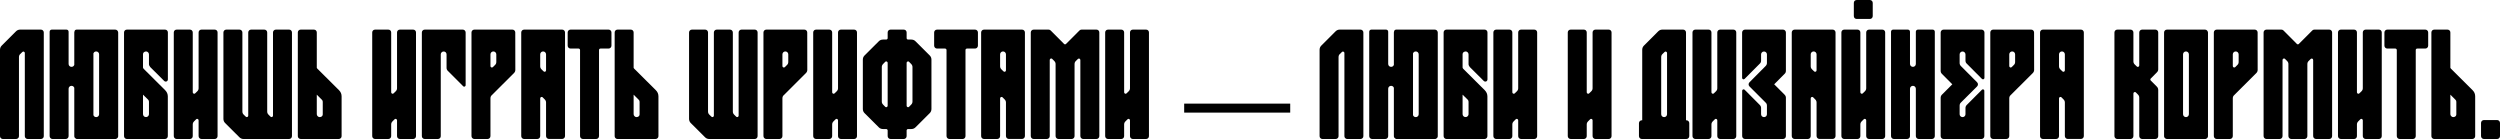 <svg width="1240" height="69" viewBox="0 0 1240 69" fill="none" xmlns="http://www.w3.org/2000/svg">
<path d="M7.955 68.946H1.452C1.033 68.946 0.698 68.807 0.419 68.528C0.14 68.276 0 67.941 0 67.523V24.703C0 23.894 0.279 23.196 0.837 22.638L7.955 15.52C8.514 14.962 9.211 14.682 10.021 14.682H20.265C20.684 14.682 21.019 14.822 21.298 15.101C21.577 15.38 21.717 15.715 21.717 16.134V67.523C21.717 67.941 21.577 68.276 21.298 68.528C21.019 68.807 20.684 68.946 20.265 68.946H13.761C13.343 68.946 13.008 68.807 12.729 68.528C12.449 68.276 12.31 67.941 12.31 67.523V26.294C12.31 25.987 12.17 25.764 11.863 25.625C11.584 25.485 11.333 25.541 11.082 25.792L10.049 26.797C9.63 27.16 9.407 27.69 9.407 28.332V67.523C9.407 67.941 9.267 68.276 8.988 68.528C8.709 68.807 8.374 68.946 7.955 68.946Z" fill="black"/>
<path d="M49.156 56.636V26.964C49.156 26.546 49.016 26.211 48.737 25.932C48.458 25.652 48.123 25.513 47.704 25.513C47.285 25.513 46.95 25.652 46.671 25.932C46.532 26.071 46.42 26.267 46.336 26.462V57.139C46.42 57.334 46.532 57.53 46.671 57.669C46.95 57.948 47.285 58.088 47.704 58.088C48.123 58.088 48.458 57.948 48.737 57.669C49.016 57.39 49.156 57.055 49.156 56.636ZM57.111 14.682C57.53 14.682 57.865 14.822 58.144 15.073C58.423 15.352 58.59 15.687 58.618 16.106V67.495C58.618 67.606 58.618 67.69 58.59 67.774C58.562 67.969 58.479 68.165 58.367 68.304L58.283 68.388L58.2 68.5C58.06 68.639 57.92 68.751 57.725 68.835C57.586 68.918 57.39 68.946 57.139 68.946H38.325C38.074 68.946 37.879 68.918 37.739 68.835C37.599 68.751 37.432 68.639 37.292 68.5L37.097 68.304C36.985 68.165 36.902 67.969 36.874 67.774C36.846 67.69 36.846 67.606 36.846 67.495V43.517C36.762 43.322 36.65 43.126 36.511 42.987C36.232 42.708 35.897 42.568 35.478 42.568C35.059 42.568 34.724 42.708 34.445 42.987C34.166 43.266 34.026 43.601 34.026 44.02V67.495C34.026 67.913 33.887 68.248 33.608 68.528C33.329 68.807 32.994 68.946 32.575 68.946H26.071C25.652 68.946 25.317 68.807 25.038 68.528C24.759 68.248 24.62 67.913 24.62 67.495V15.743C24.62 15.436 24.731 15.185 24.927 14.989C25.122 14.794 25.401 14.682 25.708 14.682H32.938C33.245 14.682 33.524 14.794 33.719 14.989C33.915 15.185 34.026 15.436 34.026 15.743V31.71C34.026 32.128 34.166 32.463 34.445 32.742C34.724 33.022 35.059 33.161 35.478 33.161C35.897 33.161 36.232 33.022 36.511 32.742C36.65 32.603 36.762 32.407 36.846 32.212V16.106C36.846 15.911 36.874 15.715 36.957 15.548C36.985 15.352 37.069 15.157 37.237 14.989C37.432 14.794 37.711 14.682 38.018 14.682H57.111Z" fill="black"/>
<path d="M73.468 49.435L70.928 46.95V56.581C70.928 56.999 71.068 57.334 71.347 57.641C71.626 57.92 71.961 58.06 72.38 58.06C72.631 58.06 72.854 58.004 73.049 57.92C73.301 57.809 73.496 57.613 73.664 57.362C73.803 57.111 73.887 56.86 73.887 56.608V50.468C73.887 50.049 73.747 49.714 73.468 49.435ZM81.424 40.14L74.501 33.245C74.082 32.742 73.859 32.212 73.887 31.682V27.02C73.887 26.602 73.747 26.267 73.468 25.959C73.161 25.652 72.826 25.513 72.407 25.513H72.352C72.184 25.513 71.989 25.569 71.766 25.68C71.207 25.932 70.928 26.35 70.928 26.964V33.524C71.012 33.803 71.151 34.026 71.291 34.166L81.954 44.773C82.819 45.666 83.238 46.699 83.238 47.844V67.495C83.238 67.913 83.098 68.248 82.819 68.528C82.54 68.807 82.205 68.946 81.787 68.946H62.973C62.554 68.946 62.219 68.807 61.94 68.528C61.661 68.248 61.521 67.913 61.521 67.495V16.106C61.521 15.687 61.661 15.352 61.94 15.073C62.219 14.822 62.554 14.682 62.973 14.682H81.814C82.233 14.682 82.568 14.822 82.847 15.073C83.126 15.352 83.266 15.687 83.266 16.106V39.386C83.266 39.693 83.154 39.972 82.959 40.167C82.763 40.363 82.512 40.474 82.205 40.474C81.898 40.474 81.647 40.363 81.424 40.14Z" fill="black"/>
<path d="M106.462 14.682C106.881 14.682 107.216 14.822 107.495 15.073C107.774 15.352 107.913 15.687 107.913 16.106V67.495C107.913 67.913 107.774 68.248 107.495 68.528C107.216 68.807 106.881 68.946 106.462 68.946H99.958C99.539 68.946 99.204 68.807 98.925 68.528C98.646 68.248 98.507 67.913 98.507 67.495V59.679C98.507 59.372 98.367 59.149 98.06 59.009C97.753 58.87 97.502 58.925 97.278 59.177L96.274 60.181C95.827 60.628 95.604 61.13 95.604 61.717V67.495C95.604 67.913 95.464 68.248 95.185 68.528C94.906 68.807 94.571 68.946 94.152 68.946H87.648C87.23 68.946 86.895 68.807 86.615 68.528C86.336 68.248 86.197 67.913 86.197 67.495V16.106C86.197 15.687 86.336 15.352 86.615 15.073C86.895 14.822 87.23 14.682 87.648 14.682H94.152C94.571 14.682 94.906 14.822 95.185 15.073C95.464 15.352 95.604 15.687 95.604 16.106V45.778C95.604 46.085 95.743 46.308 96.05 46.448C96.357 46.588 96.609 46.532 96.832 46.281L97.865 45.276C98.283 44.857 98.507 44.355 98.507 43.768V16.106C98.507 15.687 98.646 15.352 98.925 15.073C99.204 14.822 99.539 14.682 99.958 14.682H106.462Z" fill="black"/>
<path d="M136.86 14.682H143.391C144.201 14.682 144.815 15.297 144.815 16.106V67.495C144.815 68.304 144.201 68.946 143.391 68.946H120.837C120.028 68.946 119.33 68.667 118.772 68.109L111.654 61.019C111.096 60.461 110.816 59.763 110.816 58.953V16.106C110.816 15.297 111.458 14.682 112.268 14.682H118.772C119.581 14.682 120.223 15.297 120.223 16.106V55.352C120.223 55.939 120.447 56.441 120.865 56.86L121.898 57.865C122.345 58.339 123.126 58.004 123.126 57.362V16.106C123.126 15.297 123.768 14.682 124.578 14.682H131.082C131.891 14.682 132.533 15.297 132.533 16.106V55.352C132.533 55.939 132.756 56.441 133.175 56.86L134.18 57.865C134.627 58.339 135.408 58.004 135.408 57.362V16.106C135.408 15.297 136.05 14.682 136.86 14.682Z" fill="black"/>
<path d="M160.084 56.664V50.495C160.084 50.077 159.944 49.742 159.665 49.491L157.125 46.95V56.608C157.125 57.027 157.264 57.362 157.572 57.641C157.851 57.948 158.186 58.088 158.604 58.088C158.8 58.088 158.995 58.032 159.246 57.948C159.805 57.697 160.084 57.278 160.084 56.664ZM157.488 34.138L168.151 44.745C169.016 45.611 169.435 46.615 169.435 47.816V67.523C169.435 67.941 169.295 68.276 169.016 68.528C168.737 68.807 168.402 68.946 167.983 68.946H149.17C148.751 68.946 148.416 68.807 148.137 68.528C147.858 68.276 147.718 67.941 147.718 67.523V16.106C147.718 15.687 147.858 15.352 148.137 15.073C148.416 14.822 148.751 14.682 149.17 14.682H155.673C156.092 14.682 156.427 14.822 156.706 15.073C156.985 15.352 157.125 15.687 157.125 16.106V33.608C157.209 33.803 157.32 33.999 157.488 34.138Z" fill="black"/>
<path d="M204.885 14.682C205.304 14.682 205.639 14.822 205.918 15.073C206.197 15.352 206.336 15.687 206.336 16.106V67.495C206.336 67.913 206.197 68.248 205.918 68.528C205.639 68.807 205.304 68.946 204.885 68.946H198.381C197.962 68.946 197.627 68.807 197.348 68.528C197.069 68.248 196.93 67.913 196.93 67.495V59.679C196.93 59.372 196.79 59.149 196.483 59.009C196.176 58.87 195.925 58.925 195.701 59.177L194.696 60.181C194.25 60.628 194.027 61.13 194.027 61.717V67.495C194.027 67.913 193.887 68.248 193.608 68.528C193.329 68.807 192.994 68.946 192.575 68.946H186.071C185.652 68.946 185.318 68.807 185.038 68.528C184.759 68.248 184.62 67.913 184.62 67.495V16.106C184.62 15.687 184.759 15.352 185.038 15.073C185.318 14.822 185.652 14.682 186.071 14.682H192.575C192.994 14.682 193.329 14.822 193.608 15.073C193.887 15.352 194.027 15.687 194.027 16.106V45.778C194.027 46.085 194.166 46.308 194.473 46.448C194.78 46.588 195.031 46.532 195.255 46.281L196.288 45.276C196.706 44.857 196.93 44.355 196.93 43.768V16.106C196.93 15.687 197.069 15.352 197.348 15.073C197.627 14.822 197.962 14.682 198.381 14.682H204.885Z" fill="black"/>
<path d="M229.728 42.763L222.163 35.199C221.717 34.752 221.493 34.25 221.493 33.692V26.992C221.493 26.574 221.354 26.239 221.103 25.959C220.823 25.68 220.489 25.541 220.07 25.541C219.651 25.541 219.316 25.68 219.037 25.959C218.758 26.239 218.618 26.574 218.618 26.992V67.523C218.618 67.941 218.479 68.276 218.2 68.528C217.92 68.807 217.586 68.946 217.167 68.946H210.691C210.272 68.946 209.937 68.807 209.658 68.528C209.379 68.276 209.239 67.941 209.239 67.523V16.134C209.239 15.715 209.379 15.38 209.658 15.101C209.937 14.822 210.272 14.682 210.691 14.682H229.505C229.923 14.682 230.258 14.822 230.537 15.101C230.816 15.38 230.956 15.715 230.956 16.134V42.261C230.956 42.568 230.816 42.791 230.509 42.931C230.202 43.071 229.951 43.015 229.728 42.763Z" fill="black"/>
<path d="M243.266 48.765V67.495C243.266 68.304 242.624 68.946 241.814 68.946H235.311C234.501 68.946 233.859 68.304 233.859 67.495V16.106C233.859 15.297 234.501 14.682 235.311 14.682H254.124C254.934 14.682 255.576 15.297 255.576 16.106L255.604 34.641C255.604 35.255 255.38 35.785 254.962 36.204L243.908 47.23C243.489 47.593 243.266 48.123 243.266 48.765ZM243.266 26.964V32.77C243.266 33.412 244.02 33.747 244.494 33.273L245.499 32.268C245.946 31.877 246.169 31.375 246.169 30.733V26.964C246.169 26.155 245.527 25.513 244.717 25.513C243.908 25.513 243.266 26.155 243.266 26.964Z" fill="black"/>
<path d="M259.986 14.682H278.8C279.609 14.682 280.251 15.297 280.251 16.106V67.467C280.251 68.276 279.609 68.918 278.8 68.918H272.296C271.486 68.918 270.844 68.276 270.844 67.467V50.83C270.844 50.244 270.621 49.742 270.174 49.295L269.17 48.29C268.723 47.816 267.941 48.151 267.941 48.793V67.495C267.941 68.304 267.299 68.946 266.49 68.946H259.986C259.177 68.946 258.535 68.304 258.535 67.495V16.106C258.535 15.297 259.177 14.682 259.986 14.682ZM268.583 34.389L269.616 35.394C270.063 35.869 270.844 35.534 270.844 34.892V26.964C270.844 26.155 270.202 25.513 269.393 25.513C268.583 25.513 267.941 26.155 267.941 26.964V32.882C267.941 33.468 268.165 33.971 268.583 34.389Z" fill="black"/>
<path d="M283.015 14.682H301.828C302.638 14.682 303.28 15.297 303.28 16.106V22.638C303.28 23.447 302.638 24.089 301.828 24.089H297.837C297.418 24.089 297.111 24.396 297.111 24.815V67.495C297.111 68.304 296.497 68.946 295.687 68.946H289.156C288.346 68.946 287.704 68.304 287.704 67.495V24.815C287.704 24.396 287.341 24.089 286.978 24.089H283.015C282.205 24.089 281.563 23.447 281.563 22.638V16.106C281.563 15.297 282.205 14.682 283.015 14.682Z" fill="black"/>
<path d="M317.237 56.664V50.495C317.237 50.077 317.097 49.742 316.818 49.491L314.278 46.95V56.608C314.278 57.027 314.417 57.362 314.724 57.641C315.003 57.948 315.338 58.088 315.757 58.088C315.953 58.088 316.148 58.032 316.399 57.948C316.957 57.697 317.237 57.278 317.237 56.664ZM314.641 34.138L325.304 44.745C326.169 45.611 326.588 46.615 326.588 47.816V67.523C326.588 67.941 326.448 68.276 326.169 68.528C325.89 68.807 325.555 68.946 325.136 68.946H306.322C305.904 68.946 305.569 68.807 305.29 68.528C305.01 68.276 304.871 67.941 304.871 67.523V16.106C304.871 15.687 305.01 15.352 305.29 15.073C305.569 14.822 305.904 14.682 306.322 14.682H312.826C313.245 14.682 313.58 14.822 313.859 15.073C314.138 15.352 314.278 15.687 314.278 16.106V33.608C314.361 33.803 314.473 33.999 314.641 34.138Z" fill="black"/>
<path d="M367.816 14.682H374.348C375.157 14.682 375.771 15.297 375.771 16.106V67.495C375.771 68.304 375.157 68.946 374.348 68.946H351.793C350.984 68.946 350.286 68.667 349.728 68.109L342.61 61.019C342.052 60.461 341.773 59.763 341.773 58.953V16.106C341.773 15.297 342.415 14.682 343.224 14.682H349.728C350.537 14.682 351.179 15.297 351.179 16.106V55.352C351.179 55.939 351.403 56.441 351.821 56.86L352.854 57.865C353.301 58.339 354.082 58.004 354.082 57.362V16.106C354.082 15.297 354.724 14.682 355.534 14.682H362.038C362.847 14.682 363.489 15.297 363.489 16.106V55.352C363.489 55.939 363.713 56.441 364.131 56.86L365.136 57.865C365.583 58.339 366.364 58.004 366.364 57.362V16.106C366.364 15.297 367.006 14.682 367.816 14.682Z" fill="black"/>
<path d="M388.081 48.765V67.495C388.081 68.304 387.439 68.946 386.629 68.946H380.126C379.316 68.946 378.674 68.304 378.674 67.495V16.106C378.674 15.297 379.316 14.682 380.126 14.682H398.939C399.749 14.682 400.391 15.297 400.391 16.106L400.419 34.641C400.419 35.255 400.195 35.785 399.777 36.204L388.723 47.23C388.304 47.593 388.081 48.123 388.081 48.765ZM388.081 26.964V32.77C388.081 33.412 388.835 33.747 389.309 33.273L390.314 32.268C390.761 31.877 390.984 31.375 390.984 30.733V26.964C390.984 26.155 390.342 25.513 389.532 25.513C388.723 25.513 388.081 26.155 388.081 26.964Z" fill="black"/>
<path d="M423.615 14.682C424.034 14.682 424.368 14.822 424.648 15.073C424.927 15.352 425.066 15.687 425.066 16.106V67.495C425.066 67.913 424.927 68.248 424.648 68.528C424.368 68.807 424.034 68.946 423.615 68.946H417.111C416.692 68.946 416.357 68.807 416.078 68.528C415.799 68.248 415.659 67.913 415.659 67.495V59.679C415.659 59.372 415.52 59.149 415.213 59.009C414.906 58.87 414.655 58.925 414.431 59.177L413.426 60.181C412.98 60.628 412.756 61.13 412.756 61.717V67.495C412.756 67.913 412.617 68.248 412.338 68.528C412.059 68.807 411.724 68.946 411.305 68.946H404.801C404.382 68.946 404.047 68.807 403.768 68.528C403.489 68.248 403.35 67.913 403.35 67.495V16.106C403.35 15.687 403.489 15.352 403.768 15.073C404.047 14.822 404.382 14.682 404.801 14.682H411.305C411.724 14.682 412.059 14.822 412.338 15.073C412.617 15.352 412.756 15.687 412.756 16.106V45.778C412.756 46.085 412.896 46.308 413.203 46.448C413.51 46.588 413.761 46.532 413.985 46.281L415.017 45.276C415.436 44.857 415.659 44.355 415.659 43.768V16.106C415.659 15.687 415.799 15.352 416.078 15.073C416.357 14.822 416.692 14.682 417.111 14.682H423.615Z" fill="black"/>
<path d="M452.589 50.412V33.217C452.589 32.659 452.366 32.156 451.919 31.71L450.914 30.677C450.691 30.426 450.44 30.37 450.133 30.509C449.826 30.649 449.686 30.872 449.686 31.179V52.449C449.686 52.756 449.826 52.98 450.133 53.119C450.44 53.259 450.691 53.203 450.914 52.952L451.919 51.919C452.366 51.472 452.589 50.97 452.589 50.412ZM439.051 52.952C439.274 53.203 439.525 53.259 439.833 53.119C440.14 52.98 440.279 52.756 440.279 52.449V31.179C440.279 30.872 440.14 30.649 439.833 30.509C439.525 30.37 439.274 30.426 439.051 30.677L438.046 31.71C437.599 32.156 437.376 32.659 437.376 33.217V50.412C437.376 50.97 437.599 51.472 438.046 51.919L439.051 52.952ZM454.04 20.433L461.158 27.523C461.717 28.081 461.996 28.779 461.996 29.588V54.041C461.996 54.85 461.717 55.548 461.158 56.106L454.04 63.196C453.51 63.726 452.812 64.006 451.975 64.006H450.412C450.216 64.006 450.021 64.089 449.881 64.229C449.77 64.341 449.714 64.48 449.686 64.675V67.495C449.686 67.913 449.546 68.248 449.267 68.528C448.988 68.807 448.653 68.946 448.235 68.946H441.731C441.312 68.946 440.977 68.807 440.698 68.528C440.419 68.248 440.279 67.913 440.279 67.495V64.675C440.251 64.48 440.195 64.341 440.084 64.229C439.944 64.089 439.749 64.006 439.553 64.006H437.99C437.153 64.006 436.455 63.726 435.925 63.196L428.807 56.106C428.248 55.548 427.969 54.85 427.969 54.041V29.588C427.969 28.779 428.248 28.081 428.807 27.523L435.925 20.433C436.455 19.902 437.153 19.623 437.99 19.623H439.553C439.749 19.623 439.944 19.539 440.084 19.4C440.195 19.288 440.251 19.149 440.279 18.953V16.106C440.279 15.687 440.419 15.352 440.698 15.073C440.977 14.822 441.312 14.682 441.731 14.682H448.235C448.653 14.682 448.988 14.822 449.267 15.073C449.546 15.352 449.686 15.687 449.686 16.106V18.953C449.714 19.149 449.77 19.288 449.881 19.4C450.021 19.539 450.216 19.623 450.412 19.623H451.975C452.812 19.623 453.51 19.902 454.04 20.433Z" fill="black"/>
<path d="M464.787 14.682H483.601C484.41 14.682 485.052 15.297 485.052 16.106V22.638C485.052 23.447 484.41 24.089 483.601 24.089H479.609C479.191 24.089 478.884 24.396 478.884 24.815V67.495C478.884 68.304 478.269 68.946 477.46 68.946H470.928C470.119 68.946 469.477 68.304 469.477 67.495V24.815C469.477 24.396 469.114 24.089 468.751 24.089H464.787C463.978 24.089 463.336 23.447 463.336 22.638V16.106C463.336 15.297 463.978 14.682 464.787 14.682Z" fill="black"/>
<path d="M488.095 14.682H506.909C507.718 14.682 508.36 15.297 508.36 16.106V67.467C508.36 68.276 507.718 68.918 506.909 68.918H500.405C499.595 68.918 498.953 68.276 498.953 67.467V50.83C498.953 50.244 498.73 49.742 498.283 49.295L497.278 48.29C496.832 47.816 496.05 48.151 496.05 48.793V67.495C496.05 68.304 495.408 68.946 494.599 68.946H488.095C487.285 68.946 486.643 68.304 486.643 67.495V16.106C486.643 15.297 487.285 14.682 488.095 14.682ZM496.692 34.389L497.725 35.394C498.172 35.869 498.953 35.534 498.953 34.892V26.964C498.953 26.155 498.311 25.513 497.502 25.513C496.692 25.513 496.05 26.155 496.05 26.964V32.882C496.05 33.468 496.274 33.971 496.692 34.389Z" fill="black"/>
<path d="M528.765 21.773L535.436 15.101C535.715 14.822 536.05 14.682 536.469 14.682H543.838C544.648 14.682 545.262 15.297 545.262 16.106V67.495C545.262 68.304 544.648 68.946 543.838 68.946H537.306C536.497 68.946 535.855 68.304 535.855 67.495V29.756C535.855 29.114 535.101 28.779 534.627 29.253L533.622 30.258C533.203 30.621 532.98 31.151 532.98 31.793V67.495C532.98 68.304 532.338 68.946 531.528 68.946H525.024C524.215 68.946 523.573 68.304 523.573 67.495V31.738C523.573 31.179 523.35 30.677 522.903 30.23L521.898 29.225C521.452 28.751 520.67 29.086 520.67 29.728V67.495C520.67 68.304 520.028 68.946 519.218 68.946H512.715C511.905 68.946 511.263 68.304 511.263 67.495V16.106C511.263 15.297 511.905 14.682 512.715 14.682H520.056C520.475 14.682 520.837 14.822 521.117 15.101L527.76 21.773C528.011 22.08 528.514 22.08 528.765 21.773Z" fill="black"/>
<path d="M568.43 14.682C568.849 14.682 569.184 14.822 569.463 15.073C569.742 15.352 569.881 15.687 569.881 16.106V67.495C569.881 67.913 569.742 68.248 569.463 68.528C569.184 68.807 568.849 68.946 568.43 68.946H561.926C561.507 68.946 561.172 68.807 560.893 68.528C560.614 68.248 560.475 67.913 560.475 67.495V59.679C560.475 59.372 560.335 59.149 560.028 59.009C559.721 58.87 559.47 58.925 559.246 59.177L558.241 60.181C557.795 60.628 557.572 61.13 557.572 61.717V67.495C557.572 67.913 557.432 68.248 557.153 68.528C556.874 68.807 556.539 68.946 556.12 68.946H549.616C549.197 68.946 548.863 68.807 548.583 68.528C548.304 68.248 548.165 67.913 548.165 67.495V16.106C548.165 15.687 548.304 15.352 548.583 15.073C548.863 14.822 549.197 14.682 549.616 14.682H556.12C556.539 14.682 556.874 14.822 557.153 15.073C557.432 15.352 557.572 15.687 557.572 16.106V45.778C557.572 46.085 557.711 46.308 558.018 46.448C558.325 46.588 558.576 46.532 558.8 46.281L559.833 45.276C560.251 44.857 560.475 44.355 560.475 43.768V16.106C560.475 15.687 560.614 15.352 560.893 15.073C561.172 14.822 561.507 14.682 561.926 14.682H568.43Z" fill="black"/>
<path d="M587.353 55.855V51.396H639.946V55.855H587.353Z" fill="black"/>
<path d="M662.47 68.946H655.967C655.548 68.946 655.213 68.807 654.934 68.528C654.655 68.276 654.515 67.941 654.515 67.523V24.703C654.515 23.894 654.794 23.196 655.352 22.638L662.47 15.52C663.029 14.962 663.726 14.682 664.536 14.682H674.78C675.199 14.682 675.534 14.822 675.813 15.101C676.092 15.38 676.232 15.715 676.232 16.134V67.523C676.232 67.941 676.092 68.276 675.813 68.528C675.534 68.807 675.199 68.946 674.78 68.946H668.276C667.858 68.946 667.523 68.807 667.244 68.528C666.964 68.276 666.825 67.941 666.825 67.523V26.294C666.825 25.987 666.685 25.764 666.378 25.625C666.099 25.485 665.848 25.541 665.597 25.792L664.564 26.797C664.145 27.16 663.922 27.69 663.922 28.332V67.523C663.922 67.941 663.782 68.276 663.503 68.528C663.224 68.807 662.889 68.946 662.47 68.946Z" fill="black"/>
<path d="M703.671 56.636V26.964C703.671 26.546 703.531 26.211 703.252 25.932C702.973 25.652 702.638 25.513 702.219 25.513C701.8 25.513 701.465 25.652 701.186 25.932C701.047 26.071 700.935 26.267 700.851 26.462V57.139C700.935 57.334 701.047 57.53 701.186 57.669C701.465 57.948 701.8 58.088 702.219 58.088C702.638 58.088 702.973 57.948 703.252 57.669C703.531 57.39 703.671 57.055 703.671 56.636ZM711.626 14.682C712.045 14.682 712.38 14.822 712.659 15.073C712.938 15.352 713.105 15.687 713.133 16.106V67.495C713.133 67.606 713.133 67.69 713.105 67.774C713.078 67.969 712.994 68.165 712.882 68.304L712.798 68.388L712.715 68.5C712.575 68.639 712.435 68.751 712.24 68.835C712.101 68.918 711.905 68.946 711.654 68.946H692.84C692.589 68.946 692.394 68.918 692.254 68.835C692.115 68.751 691.947 68.639 691.807 68.5L691.612 68.304C691.5 68.165 691.417 67.969 691.389 67.774C691.361 67.69 691.361 67.606 691.361 67.495V43.517C691.277 43.322 691.165 43.126 691.026 42.987C690.747 42.708 690.412 42.568 689.993 42.568C689.574 42.568 689.239 42.708 688.96 42.987C688.681 43.266 688.542 43.601 688.542 44.02V67.495C688.542 67.913 688.402 68.248 688.123 68.528C687.844 68.807 687.509 68.946 687.09 68.946H680.586C680.167 68.946 679.833 68.807 679.553 68.528C679.274 68.248 679.135 67.913 679.135 67.495V15.743C679.135 15.436 679.246 15.185 679.442 14.989C679.637 14.794 679.916 14.682 680.223 14.682H687.453C687.76 14.682 688.039 14.794 688.234 14.989C688.43 15.185 688.542 15.436 688.542 15.743V31.71C688.542 32.128 688.681 32.463 688.96 32.742C689.239 33.022 689.574 33.161 689.993 33.161C690.412 33.161 690.747 33.022 691.026 32.742C691.165 32.603 691.277 32.407 691.361 32.212V16.106C691.361 15.911 691.389 15.715 691.472 15.548C691.5 15.352 691.584 15.157 691.752 14.989C691.947 14.794 692.226 14.682 692.533 14.682H711.626Z" fill="black"/>
<path d="M727.983 49.435L725.443 46.95V56.581C725.443 56.999 725.583 57.334 725.862 57.641C726.141 57.92 726.476 58.06 726.895 58.06C727.146 58.06 727.369 58.004 727.565 57.92C727.816 57.809 728.011 57.613 728.179 57.362C728.318 57.111 728.402 56.86 728.402 56.608V50.468C728.402 50.049 728.262 49.714 727.983 49.435ZM735.939 40.14L729.016 33.245C728.597 32.742 728.374 32.212 728.402 31.682V27.02C728.402 26.602 728.262 26.267 727.983 25.959C727.676 25.652 727.341 25.513 726.923 25.513H726.867C726.699 25.513 726.504 25.569 726.281 25.68C725.722 25.932 725.443 26.35 725.443 26.964V33.524C725.527 33.803 725.666 34.026 725.806 34.166L736.469 44.773C737.334 45.666 737.753 46.699 737.753 47.844V67.495C737.753 67.913 737.613 68.248 737.334 68.528C737.055 68.807 736.72 68.946 736.302 68.946H717.488C717.069 68.946 716.734 68.807 716.455 68.528C716.176 68.248 716.036 67.913 716.036 67.495V16.106C716.036 15.687 716.176 15.352 716.455 15.073C716.734 14.822 717.069 14.682 717.488 14.682H736.329C736.748 14.682 737.083 14.822 737.362 15.073C737.641 15.352 737.781 15.687 737.781 16.106V39.386C737.781 39.693 737.669 39.972 737.474 40.167C737.278 40.363 737.027 40.474 736.72 40.474C736.413 40.474 736.162 40.363 735.939 40.14Z" fill="black"/>
<path d="M760.977 14.682C761.396 14.682 761.731 14.822 762.01 15.073C762.289 15.352 762.429 15.687 762.429 16.106V67.495C762.429 67.913 762.289 68.248 762.01 68.528C761.731 68.807 761.396 68.946 760.977 68.946H754.473C754.054 68.946 753.72 68.807 753.44 68.528C753.161 68.248 753.022 67.913 753.022 67.495V59.679C753.022 59.372 752.882 59.149 752.575 59.009C752.268 58.87 752.017 58.925 751.793 59.177L750.789 60.181C750.342 60.628 750.119 61.13 750.119 61.717V67.495C750.119 67.913 749.979 68.248 749.7 68.528C749.421 68.807 749.086 68.946 748.667 68.946H742.163C741.745 68.946 741.41 68.807 741.131 68.528C740.851 68.248 740.712 67.913 740.712 67.495V16.106C740.712 15.687 740.851 15.352 741.131 15.073C741.41 14.822 741.745 14.682 742.163 14.682H748.667C749.086 14.682 749.421 14.822 749.7 15.073C749.979 15.352 750.119 15.687 750.119 16.106V45.778C750.119 46.085 750.258 46.308 750.565 46.448C750.872 46.588 751.124 46.532 751.347 46.281L752.38 45.276C752.798 44.857 753.022 44.355 753.022 43.768V16.106C753.022 15.687 753.161 15.352 753.44 15.073C753.72 14.822 754.054 14.682 754.473 14.682H760.977Z" fill="black"/>
<path d="M797.879 14.682C798.297 14.682 798.632 14.822 798.911 15.073C799.191 15.352 799.33 15.687 799.33 16.106V67.495C799.33 67.913 799.191 68.248 798.911 68.528C798.632 68.807 798.297 68.946 797.879 68.946H791.375C790.956 68.946 790.621 68.807 790.342 68.528C790.063 68.248 789.923 67.913 789.923 67.495V59.679C789.923 59.372 789.784 59.149 789.477 59.009C789.17 58.87 788.918 58.925 788.695 59.177L787.69 60.181C787.244 60.628 787.02 61.13 787.02 61.717V67.495C787.02 67.913 786.881 68.248 786.602 68.528C786.322 68.807 785.988 68.946 785.569 68.946H779.065C778.646 68.946 778.311 68.807 778.032 68.528C777.753 68.248 777.613 67.913 777.613 67.495V16.106C777.613 15.687 777.753 15.352 778.032 15.073C778.311 14.822 778.646 14.682 779.065 14.682H785.569C785.988 14.682 786.322 14.822 786.602 15.073C786.881 15.352 787.02 15.687 787.02 16.106V45.778C787.02 46.085 787.16 46.308 787.467 46.448C787.774 46.588 788.025 46.532 788.248 46.281L789.281 45.276C789.7 44.857 789.923 44.355 789.923 43.768V16.106C789.923 15.687 790.063 15.352 790.342 15.073C790.621 14.822 790.956 14.682 791.375 14.682H797.879Z" fill="black"/>
<path d="M823.95 28.332V56.636C823.95 57.055 824.089 57.39 824.369 57.669C824.648 57.948 824.983 58.088 825.401 58.088C825.82 58.088 826.155 57.948 826.434 57.669C826.713 57.39 826.853 57.055 826.853 56.636V26.294C826.853 25.987 826.713 25.764 826.406 25.625C826.127 25.485 825.876 25.541 825.625 25.792L824.592 26.797C824.173 27.16 823.95 27.69 823.95 28.332ZM836.427 59.651C836.846 59.651 837.181 59.791 837.46 60.07C837.739 60.349 837.879 60.684 837.879 61.103V67.495C837.879 67.913 837.739 68.248 837.46 68.528C837.181 68.807 836.846 68.946 836.427 68.946H814.375C813.957 68.946 813.622 68.807 813.343 68.528C813.064 68.248 812.924 67.913 812.924 67.495V61.103C812.924 60.684 813.064 60.349 813.343 60.07C813.622 59.791 813.957 59.651 814.375 59.651H814.543V24.703C814.543 23.894 814.822 23.196 815.38 22.638L822.498 15.52C823.057 14.962 823.754 14.682 824.564 14.682H834.808C835.227 14.682 835.562 14.822 835.841 15.101C836.12 15.38 836.26 15.715 836.26 16.134V59.651H836.427Z" fill="black"/>
<path d="M859.735 14.682C860.154 14.682 860.489 14.822 860.768 15.073C861.047 15.352 861.186 15.687 861.186 16.106V67.495C861.186 67.913 861.047 68.248 860.768 68.528C860.489 68.807 860.154 68.946 859.735 68.946H853.231C852.812 68.946 852.477 68.807 852.198 68.528C851.919 68.248 851.78 67.913 851.78 67.495V59.679C851.78 59.372 851.64 59.149 851.333 59.009C851.026 58.87 850.775 58.925 850.551 59.177L849.546 60.181C849.1 60.628 848.877 61.13 848.877 61.717V67.495C848.877 67.913 848.737 68.248 848.458 68.528C848.179 68.807 847.844 68.946 847.425 68.946H840.921C840.503 68.946 840.168 68.807 839.888 68.528C839.609 68.248 839.47 67.913 839.47 67.495V16.106C839.47 15.687 839.609 15.352 839.888 15.073C840.168 14.822 840.503 14.682 840.921 14.682H847.425C847.844 14.682 848.179 14.822 848.458 15.073C848.737 15.352 848.877 15.687 848.877 16.106V45.778C848.877 46.085 849.016 46.308 849.323 46.448C849.63 46.588 849.881 46.532 850.105 46.281L851.138 45.276C851.556 44.857 851.78 44.355 851.78 43.768V16.106C851.78 15.687 851.919 15.352 852.198 15.073C852.477 14.822 852.812 14.682 853.231 14.682H859.735Z" fill="black"/>
<path d="M865.318 44.494L872.854 52.059C873.273 52.477 873.496 52.98 873.496 53.566V56.664C873.496 57.474 874.138 58.088 874.948 58.088C875.757 58.088 876.399 57.474 876.399 56.664V52.394C876.399 51.752 876.176 51.249 875.729 50.858L867.746 42.875C867.16 42.317 867.16 41.368 867.746 40.809L875.729 32.77C876.176 32.324 876.399 31.821 876.399 31.263V26.992C876.399 26.183 875.757 25.541 874.948 25.541C874.138 25.541 873.496 26.183 873.496 26.992V30.063C873.496 30.705 873.273 31.207 872.854 31.57L865.318 39.135C864.843 39.609 864.089 39.274 864.089 38.632V16.134C864.089 15.325 864.731 14.682 865.541 14.682H884.355C885.164 14.682 885.806 15.325 885.806 16.134V35.115C885.806 35.757 885.583 36.26 885.136 36.65L880 41.814L885.136 46.95C885.583 47.397 885.806 47.9 885.806 48.486V67.495C885.806 68.304 885.164 68.946 884.355 68.946H865.569C864.759 68.946 864.117 68.304 864.117 67.495V44.996C864.089 44.41 864.899 44.075 865.318 44.494Z" fill="black"/>
<path d="M890.161 14.682H908.974C909.784 14.682 910.426 15.297 910.426 16.106V67.467C910.426 68.276 909.784 68.918 908.974 68.918H902.47C901.661 68.918 901.019 68.276 901.019 67.467V50.83C901.019 50.244 900.796 49.742 900.349 49.295L899.344 48.29C898.897 47.816 898.116 48.151 898.116 48.793V67.495C898.116 68.304 897.474 68.946 896.664 68.946H890.161C889.351 68.946 888.709 68.304 888.709 67.495V16.106C888.709 15.297 889.351 14.682 890.161 14.682ZM898.758 34.389L899.791 35.394C900.237 35.869 901.019 35.534 901.019 34.892V26.964C901.019 26.155 900.377 25.513 899.567 25.513C898.758 25.513 898.116 26.155 898.116 26.964V32.882C898.116 33.468 898.339 33.971 898.758 34.389Z" fill="black"/>
<path d="M927.425 9.407H920.949C920.53 9.407 920.168 9.267 919.888 8.988C919.637 8.709 919.498 8.374 919.498 7.955V1.452C919.498 1.033 919.637 0.698 919.888 0.419C920.168 0.14 920.53 0 920.949 0H927.425C927.844 0 928.207 0.14 928.458 0.419C928.737 0.698 928.877 1.033 928.877 1.452V7.955C928.877 8.374 928.737 8.709 928.458 8.988C928.207 9.267 927.844 9.407 927.425 9.407ZM933.594 14.682C934.013 14.682 934.348 14.822 934.627 15.073C934.906 15.352 935.045 15.687 935.045 16.106V67.495C935.045 67.913 934.906 68.248 934.627 68.528C934.348 68.807 934.013 68.946 933.594 68.946H927.09C926.671 68.946 926.336 68.807 926.057 68.528C925.778 68.248 925.639 67.913 925.639 67.495V59.679C925.639 59.372 925.499 59.149 925.192 59.009C924.885 58.87 924.634 58.925 924.41 59.177L923.405 60.181C922.959 60.628 922.736 61.13 922.736 61.717V67.495C922.736 67.913 922.596 68.248 922.317 68.528C922.038 68.807 921.703 68.946 921.284 68.946H914.78C914.362 68.946 914.027 68.807 913.747 68.528C913.468 68.248 913.329 67.913 913.329 67.495V16.106C913.329 15.687 913.468 15.352 913.747 15.073C914.027 14.822 914.362 14.682 914.78 14.682H921.284C921.703 14.682 922.038 14.822 922.317 15.073C922.596 15.352 922.736 15.687 922.736 16.106V45.778C922.736 46.085 922.875 46.308 923.182 46.448C923.489 46.588 923.74 46.532 923.964 46.281L924.997 45.276C925.415 44.857 925.639 44.355 925.639 43.768V16.106C925.639 15.687 925.778 15.352 926.057 15.073C926.336 14.822 926.671 14.682 927.09 14.682H933.594Z" fill="black"/>
<path d="M950.258 31.71V15.743C950.258 15.157 950.705 14.682 951.347 14.682H958.577C959.219 14.682 959.665 15.157 959.665 15.743V67.495C959.665 68.304 959.023 68.946 958.214 68.946H951.71C950.9 68.946 950.258 68.304 950.258 67.495V44.02C950.258 43.21 949.616 42.568 948.807 42.568C947.997 42.568 947.355 43.21 947.355 44.02V67.495C947.355 68.304 946.713 68.946 945.904 68.946H939.4C938.59 68.946 937.948 68.304 937.948 67.495V15.743C937.948 15.157 938.395 14.682 939.037 14.682H946.267C946.909 14.682 947.355 15.157 947.355 15.743V31.71C947.355 32.519 947.997 33.161 948.807 33.161C949.616 33.161 950.258 32.519 950.258 31.71Z" fill="black"/>
<path d="M975.52 52.059L983.057 44.494C983.475 44.075 984.257 44.41 984.229 44.996V67.495C984.229 68.304 983.587 68.946 982.805 68.946H964.02C963.21 68.946 962.568 68.304 962.568 67.495V48.486C962.568 47.9 962.791 47.369 963.21 46.95L968.346 41.814L963.21 36.65C962.791 36.26 962.568 35.757 962.568 35.115V16.134C962.568 15.325 963.21 14.682 964.02 14.682H982.833C983.615 14.682 984.285 15.325 984.285 16.134V38.632C984.285 39.274 983.531 39.609 983.057 39.135L975.52 31.57C975.101 31.207 974.878 30.705 974.878 30.063V26.992C974.878 26.183 974.208 25.541 973.426 25.541C972.617 25.541 971.975 26.183 971.975 26.992V31.263C971.975 31.849 972.198 32.352 972.617 32.77L980.628 40.809C981.214 41.368 981.214 42.317 980.628 42.875L972.617 50.858C972.198 51.249 971.975 51.752 971.975 52.394V56.664C971.975 57.446 972.617 58.088 973.426 58.088C974.236 58.088 974.878 57.474 974.878 56.664V53.566C974.878 52.98 975.101 52.477 975.52 52.059Z" fill="black"/>
<path d="M996.595 48.765V67.495C996.595 68.304 995.953 68.946 995.143 68.946H988.639C987.83 68.946 987.188 68.304 987.188 67.495V16.106C987.188 15.297 987.83 14.682 988.639 14.682H1007.45C1008.26 14.682 1008.9 15.297 1008.9 16.106L1008.93 34.641C1008.93 35.255 1008.71 35.785 1008.29 36.204L997.237 47.23C996.818 47.593 996.595 48.123 996.595 48.765ZM996.595 26.964V32.77C996.595 33.412 997.348 33.747 997.823 33.273L998.828 32.268C999.274 31.877 999.498 31.375 999.498 30.733V26.964C999.498 26.155 998.856 25.513 998.046 25.513C997.237 25.513 996.595 26.155 996.595 26.964Z" fill="black"/>
<path d="M1013.31 14.682H1032.13C1032.94 14.682 1033.58 15.297 1033.58 16.106V67.467C1033.58 68.276 1032.94 68.918 1032.13 68.918H1025.62C1024.82 68.918 1024.17 68.276 1024.17 67.467V50.83C1024.17 50.244 1023.95 49.742 1023.5 49.295L1022.5 48.29C1022.05 47.816 1021.27 48.151 1021.27 48.793V67.495C1021.27 68.304 1020.63 68.946 1019.82 68.946H1013.31C1012.51 68.946 1011.86 68.304 1011.86 67.495V16.106C1011.86 15.297 1012.51 14.682 1013.31 14.682ZM1021.91 34.389L1022.94 35.394C1023.39 35.869 1024.17 35.534 1024.17 34.892V26.964C1024.17 26.155 1023.53 25.513 1022.72 25.513C1021.91 25.513 1021.27 26.155 1021.27 26.964V32.882C1021.27 33.468 1021.49 33.971 1021.91 34.389Z" fill="black"/>
<path d="M1062.53 14.682H1069.03C1069.84 14.682 1070.48 15.297 1070.48 16.106V34.389C1070.48 34.948 1070.26 35.45 1069.81 35.897L1066.8 38.939C1066.49 39.191 1066.49 39.665 1066.8 39.972L1069.73 42.903C1070.23 43.377 1070.48 43.964 1070.48 44.661V56.944V67.495C1070.48 68.304 1069.84 68.946 1069.03 68.946H1062.53C1061.72 68.946 1061.07 68.304 1061.07 67.495V48.402C1061.07 47.816 1060.85 47.313 1060.4 46.867L1059.4 45.862C1058.95 45.387 1058.17 45.722 1058.17 46.364V67.495C1058.17 68.304 1057.53 68.946 1056.72 68.946H1050.22C1049.41 68.946 1048.76 68.304 1048.76 67.495V16.106C1048.76 15.297 1049.41 14.682 1050.22 14.682H1056.72C1057.53 14.682 1058.17 15.297 1058.17 16.106V30.454C1058.17 31.04 1058.4 31.542 1058.81 31.961L1059.85 32.966C1060.29 33.44 1061.07 33.105 1061.07 32.463V16.106C1061.07 15.297 1061.72 14.682 1062.53 14.682Z" fill="black"/>
<path d="M1074.84 14.682H1093.65C1094.46 14.682 1095.07 15.297 1095.16 16.106V67.495C1095.16 67.606 1095.16 67.69 1095.13 67.774C1095.1 67.969 1095.02 68.165 1094.91 68.304C1094.88 68.332 1094.77 68.416 1094.74 68.5C1094.6 68.639 1094.46 68.751 1094.26 68.835C1094.12 68.918 1093.93 68.946 1093.68 68.946H1087.17H1081.37H1074.86C1074.39 68.946 1074.14 68.807 1073.83 68.5L1073.64 68.304C1073.52 68.165 1073.44 67.969 1073.41 67.774C1073.38 67.69 1073.38 67.606 1073.38 67.495V16.106C1073.38 15.297 1074.03 14.682 1074.84 14.682ZM1085.69 56.636V26.964C1085.69 26.155 1085.05 25.513 1084.24 25.513C1083.43 25.513 1082.79 26.155 1082.79 26.964V56.636C1082.79 57.446 1083.43 58.088 1084.24 58.088C1085.05 58.088 1085.69 57.446 1085.69 56.636Z" fill="black"/>
<path d="M1107.47 48.765V67.495C1107.47 68.304 1106.82 68.946 1106.02 68.946H1099.51C1098.7 68.946 1098.06 68.304 1098.06 67.495V16.106C1098.06 15.297 1098.7 14.682 1099.51 14.682H1118.33C1119.13 14.682 1119.78 15.297 1119.78 16.106L1119.8 34.641C1119.8 35.255 1119.58 35.785 1119.16 36.204L1108.11 47.23C1107.69 47.593 1107.47 48.123 1107.47 48.765ZM1107.47 26.964V32.77C1107.47 33.412 1108.22 33.747 1108.7 33.273L1109.7 32.268C1110.15 31.877 1110.37 31.375 1110.37 30.733V26.964C1110.37 26.155 1109.73 25.513 1108.92 25.513C1108.11 25.513 1107.47 26.155 1107.47 26.964Z" fill="black"/>
<path d="M1140.24 21.773L1146.91 15.101C1147.19 14.822 1147.52 14.682 1147.94 14.682H1155.31C1156.12 14.682 1156.73 15.297 1156.73 16.106V67.495C1156.73 68.304 1156.12 68.946 1155.31 68.946H1148.78C1147.97 68.946 1147.33 68.304 1147.33 67.495V29.756C1147.33 29.114 1146.57 28.779 1146.1 29.253L1145.09 30.258C1144.68 30.621 1144.45 31.151 1144.45 31.793V67.495C1144.45 68.304 1143.81 68.946 1143 68.946H1136.5C1135.69 68.946 1135.05 68.304 1135.05 67.495V31.738C1135.05 31.179 1134.82 30.677 1134.38 30.23L1133.37 29.225C1132.92 28.751 1132.14 29.086 1132.14 29.728V67.495C1132.14 68.304 1131.5 68.946 1130.69 68.946H1124.19C1123.38 68.946 1122.74 68.304 1122.74 67.495V16.106C1122.74 15.297 1123.38 14.682 1124.19 14.682H1131.53C1131.95 14.682 1132.31 14.822 1132.59 15.101L1139.23 21.773C1139.48 22.08 1139.99 22.08 1140.24 21.773Z" fill="black"/>
<path d="M1179.9 14.682C1180.32 14.682 1180.66 14.822 1180.94 15.073C1181.21 15.352 1181.35 15.687 1181.35 16.106V67.495C1181.35 67.913 1181.21 68.248 1180.94 68.528C1180.66 68.807 1180.32 68.946 1179.9 68.946H1173.4C1172.98 68.946 1172.64 68.807 1172.37 68.528C1172.09 68.248 1171.95 67.913 1171.95 67.495V59.679C1171.95 59.372 1171.81 59.149 1171.5 59.009C1171.19 58.87 1170.94 58.925 1170.72 59.177L1169.71 60.181C1169.27 60.628 1169.04 61.13 1169.04 61.717V67.495C1169.04 67.913 1168.9 68.248 1168.63 68.528C1168.35 68.807 1168.01 68.946 1167.59 68.946H1161.09C1160.67 68.946 1160.34 68.807 1160.06 68.528C1159.78 68.248 1159.64 67.913 1159.64 67.495V16.106C1159.64 15.687 1159.78 15.352 1160.06 15.073C1160.34 14.822 1160.67 14.682 1161.09 14.682H1167.59C1168.01 14.682 1168.35 14.822 1168.63 15.073C1168.9 15.352 1169.04 15.687 1169.04 16.106V45.778C1169.04 46.085 1169.18 46.308 1169.49 46.448C1169.8 46.588 1170.05 46.532 1170.27 46.281L1171.31 45.276C1171.72 44.857 1171.95 44.355 1171.95 43.768V16.106C1171.95 15.687 1172.09 15.352 1172.37 15.073C1172.64 14.822 1172.98 14.682 1173.4 14.682H1179.9Z" fill="black"/>
<path d="M1184.12 14.682H1202.93C1203.74 14.682 1204.38 15.297 1204.38 16.106V22.638C1204.38 23.447 1203.74 24.089 1202.93 24.089H1198.94C1198.52 24.089 1198.21 24.396 1198.21 24.815V67.495C1198.21 68.304 1197.6 68.946 1196.79 68.946H1190.26C1189.45 68.946 1188.81 68.304 1188.81 67.495V24.815C1188.81 24.396 1188.44 24.089 1188.08 24.089H1184.12C1183.31 24.089 1182.67 23.447 1182.67 22.638V16.106C1182.67 15.297 1183.31 14.682 1184.12 14.682Z" fill="black"/>
<path d="M1218.34 56.664V50.495C1218.34 50.077 1218.2 49.742 1217.92 49.491L1215.38 46.95V56.608C1215.38 57.027 1215.52 57.362 1215.83 57.641C1216.11 57.948 1216.44 58.088 1216.86 58.088C1217.06 58.088 1217.25 58.032 1217.5 57.948C1218.06 57.697 1218.34 57.278 1218.34 56.664ZM1215.74 34.138L1226.41 44.745C1227.27 45.611 1227.69 46.615 1227.69 47.816V67.523C1227.69 67.941 1227.55 68.276 1227.27 68.528C1226.99 68.807 1226.66 68.946 1226.24 68.946H1207.43C1207.01 68.946 1206.67 68.807 1206.39 68.528C1206.11 68.276 1205.97 67.941 1205.97 67.523V16.106C1205.97 15.687 1206.11 15.352 1206.39 15.073C1206.67 14.822 1207.01 14.682 1207.43 14.682H1213.93C1214.35 14.682 1214.68 14.822 1214.96 15.073C1215.24 15.352 1215.38 15.687 1215.38 16.106V33.608C1215.46 33.803 1215.58 33.999 1215.74 34.138Z" fill="black"/>
<path d="M1232.04 59.539H1238.55C1239.36 59.539 1240 60.181 1240 60.991V67.495C1240 68.304 1239.36 68.946 1238.55 68.946H1232.04C1231.24 68.946 1230.59 68.304 1230.59 67.495V60.991C1230.59 60.181 1231.24 59.539 1232.04 59.539Z" fill="black"/>
</svg>
